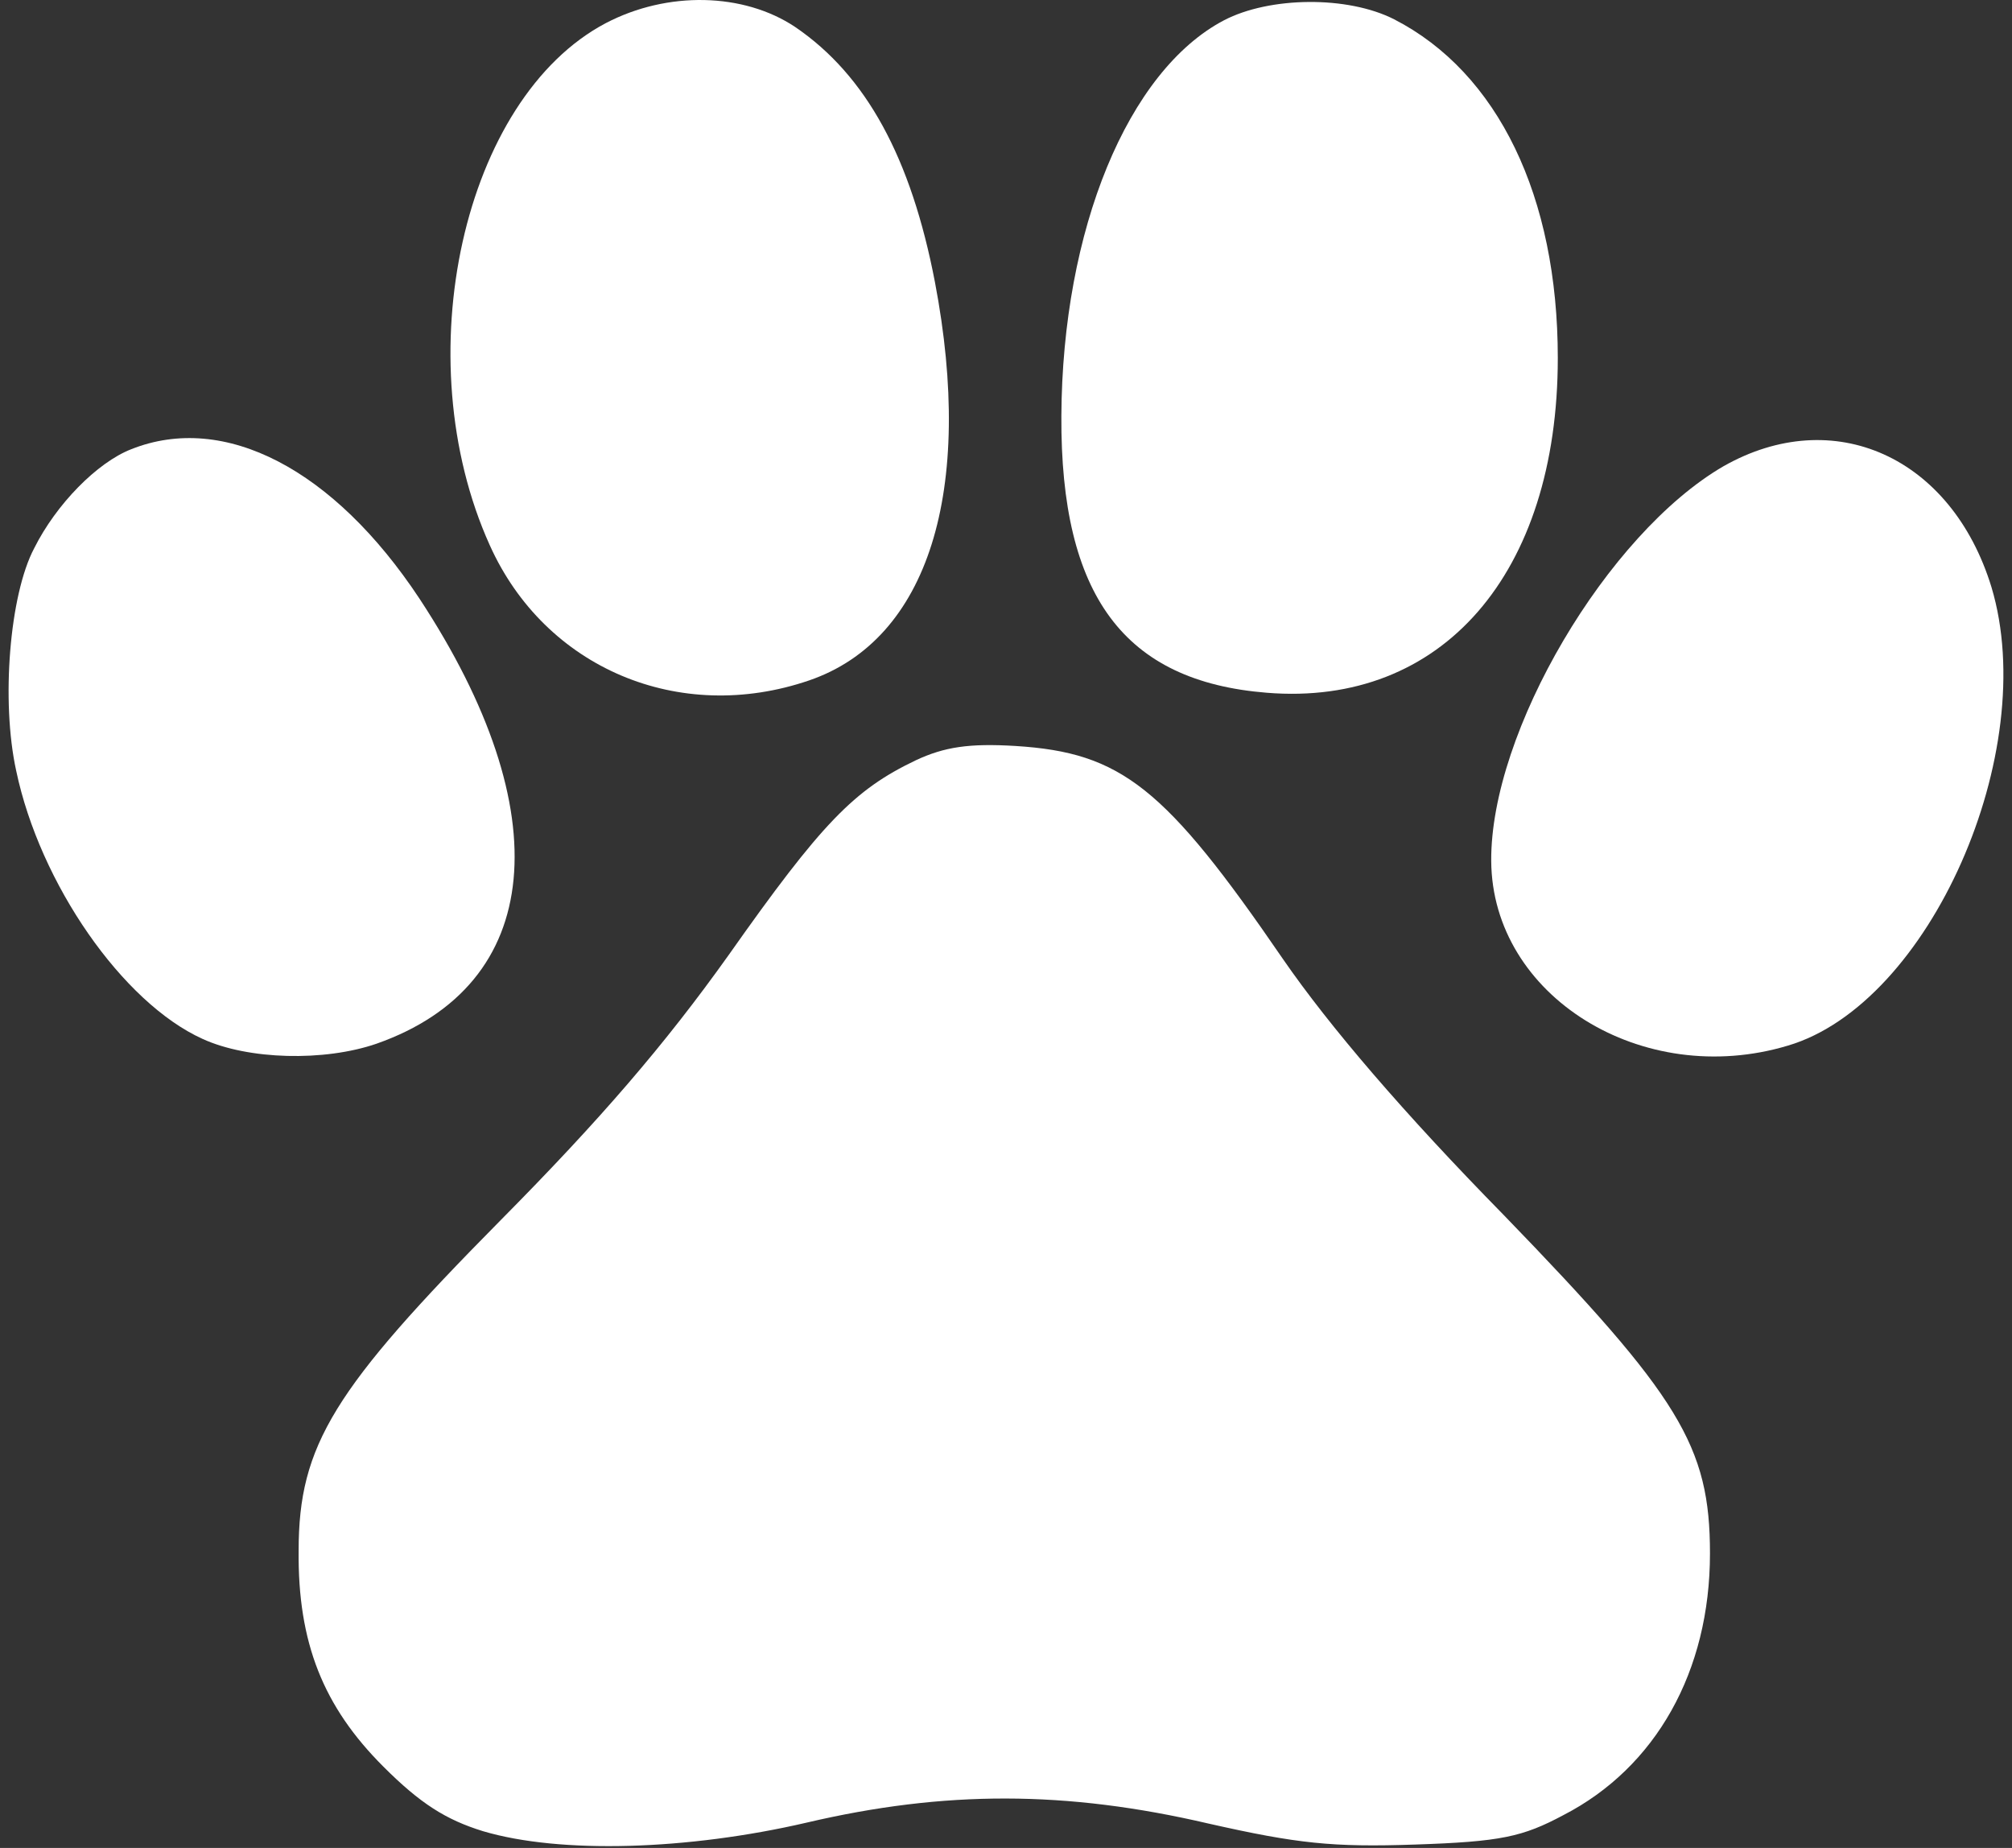 <svg width="98" height="90" viewBox="0 0 98 90" fill="none" xmlns="http://www.w3.org/2000/svg">
<rect x="0" y="0" width="98" height="90" fill="#333333" stroke="none"/>
<path d="M29.508 1.126C22.56 4.785 19.734 17.431 23.857 26.557C26.543 32.532 33.075 35.312 39.421 33.135C45.211 31.143 47.481 23.916 45.536 13.725C44.378 7.703 42.2 3.673 38.726 1.311C36.225 -0.357 32.519 -0.449 29.508 1.126Z" fill="white"/>
<path d="M59.618 0.988C54.939 3.444 51.743 11.179 51.697 20.259C51.65 29.014 54.754 33.183 61.702 33.739C70.226 34.433 75.877 27.948 75.877 17.433C75.877 9.558 72.959 3.536 67.909 0.942C65.64 -0.216 61.841 -0.17 59.618 0.988Z" fill="white"/>
<path d="M6.393 21.878C4.726 22.527 2.734 24.565 1.668 26.696C0.464 28.966 0.047 34.154 0.788 37.535C1.946 43.048 5.976 48.838 9.867 50.598C12.091 51.617 15.797 51.71 18.344 50.83C26.497 47.958 27.285 39.574 20.429 29.151C16.26 22.851 10.933 20.072 6.393 21.878Z" fill="white"/>
<path d="M83.937 22.713C78.286 26.002 72.588 35.637 72.634 41.937C72.681 48.515 80 53.054 87.087 50.924C93.989 48.886 99.409 36.61 97 28.596C95.055 22.25 89.311 19.656 83.937 22.713Z" fill="white"/>
<path d="M44.609 37.027C41.598 38.463 40.023 40.084 35.484 46.523C32.38 50.877 29.23 54.537 24.366 59.447C16.26 67.646 14.546 70.379 14.546 75.521C14.5 80.014 15.75 83.118 18.669 86.036C20.475 87.843 21.726 88.63 23.532 89.186C27.285 90.298 33.492 90.112 39.282 88.769C45.999 87.194 51.928 87.194 58.877 88.816C63.185 89.788 64.898 89.974 68.929 89.835C73.098 89.696 74.163 89.464 76.155 88.399C80.648 86.082 83.289 81.404 83.289 75.66C83.289 70.425 81.806 68.017 73.237 59.169C68.373 54.212 64.76 49.997 62.49 46.708C56.746 38.324 54.615 36.656 49.473 36.332C47.203 36.193 45.999 36.378 44.609 37.027Z" fill="white"/>
</svg>
